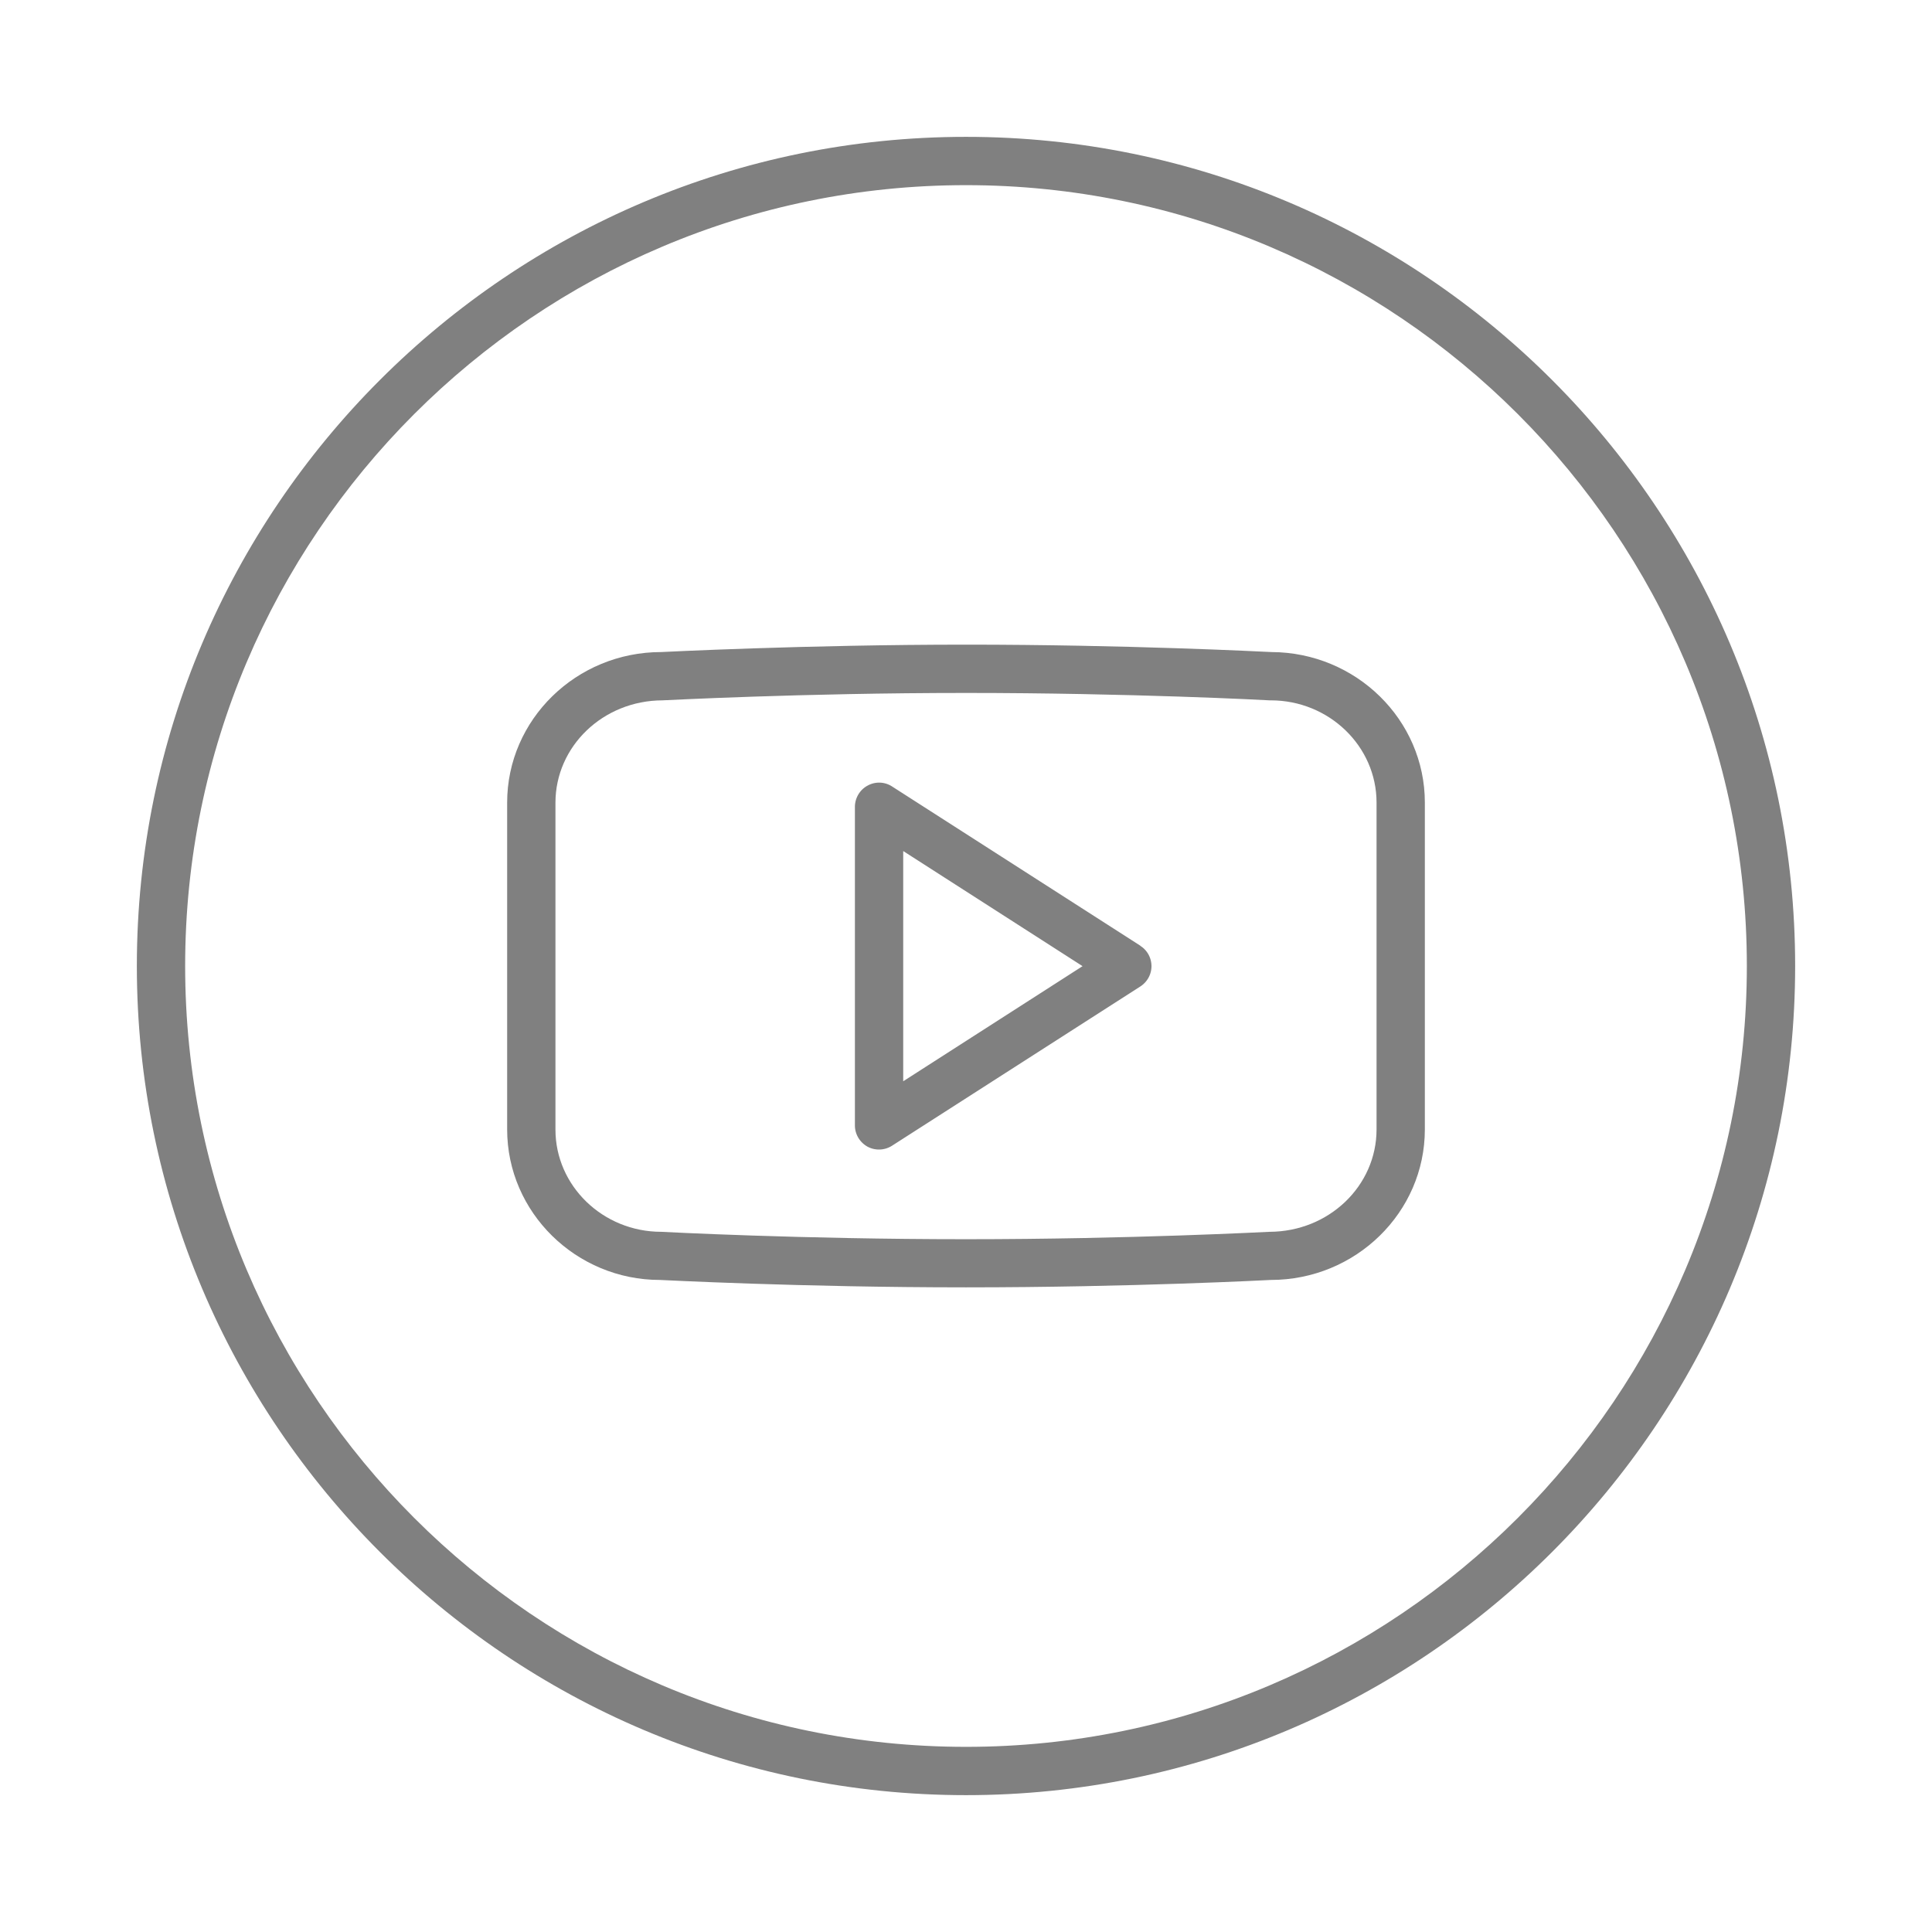 <?xml version="1.0" encoding="UTF-8"?>
<svg xmlns="http://www.w3.org/2000/svg" viewBox="0 0 120 120"><path d="M60 8.5C31.6 8.5 8.5 31.6 8.5 60s23.1 51.5 51.5 51.5 51.5-23.1 51.5-51.5S88.4 8.5 60 8.5zm0 100c-26.74 0-48.5-21.76-48.5-48.5S33.26 11.5 60 11.5s48.5 21.76 48.5 48.5-21.76 48.5-48.5 48.5z" style="fill: #808080;"/><path d="M70.83 58.74l-15.42-9.89c-.46-.3-1.05-.32-1.53-.05-.48.26-.78.77-.78 1.32V69.9c0 .55.3 1.05.78 1.32a1.508 1.508 0 0 0 1.53-.06l15.42-9.89c.43-.28.69-.75.69-1.26s-.26-.99-.69-1.26zM56.1 67.15V52.86l11.14 7.15-11.14 7.15z" style="fill: #808080;"/><path d="M78.97 40.5c-.65-.03-9.05-.46-18.97-.46s-18.92.46-18.93.46c-5.28 0-9.57 4.2-9.57 9.35v20.3c0 5.16 4.29 9.35 9.49 9.35.09 0 8.73.46 19.01.46s18.92-.46 18.93-.46c5.28 0 9.57-4.2 9.57-9.35v-20.3c0-5.14-4.27-9.33-9.53-9.35zm6.53 29.65c0 3.5-2.95 6.35-6.65 6.36-.08 0-8.65.46-18.85.46s-18.76-.45-18.93-.46c-3.62 0-6.57-2.85-6.57-6.35v-20.3c0-3.5 2.95-6.35 6.65-6.36.09 0 8.65-.46 18.85-.46s18.76.45 18.85.46h.08c3.62 0 6.57 2.85 6.57 6.35v20.3z" style="fill: #808080;"/></svg>
